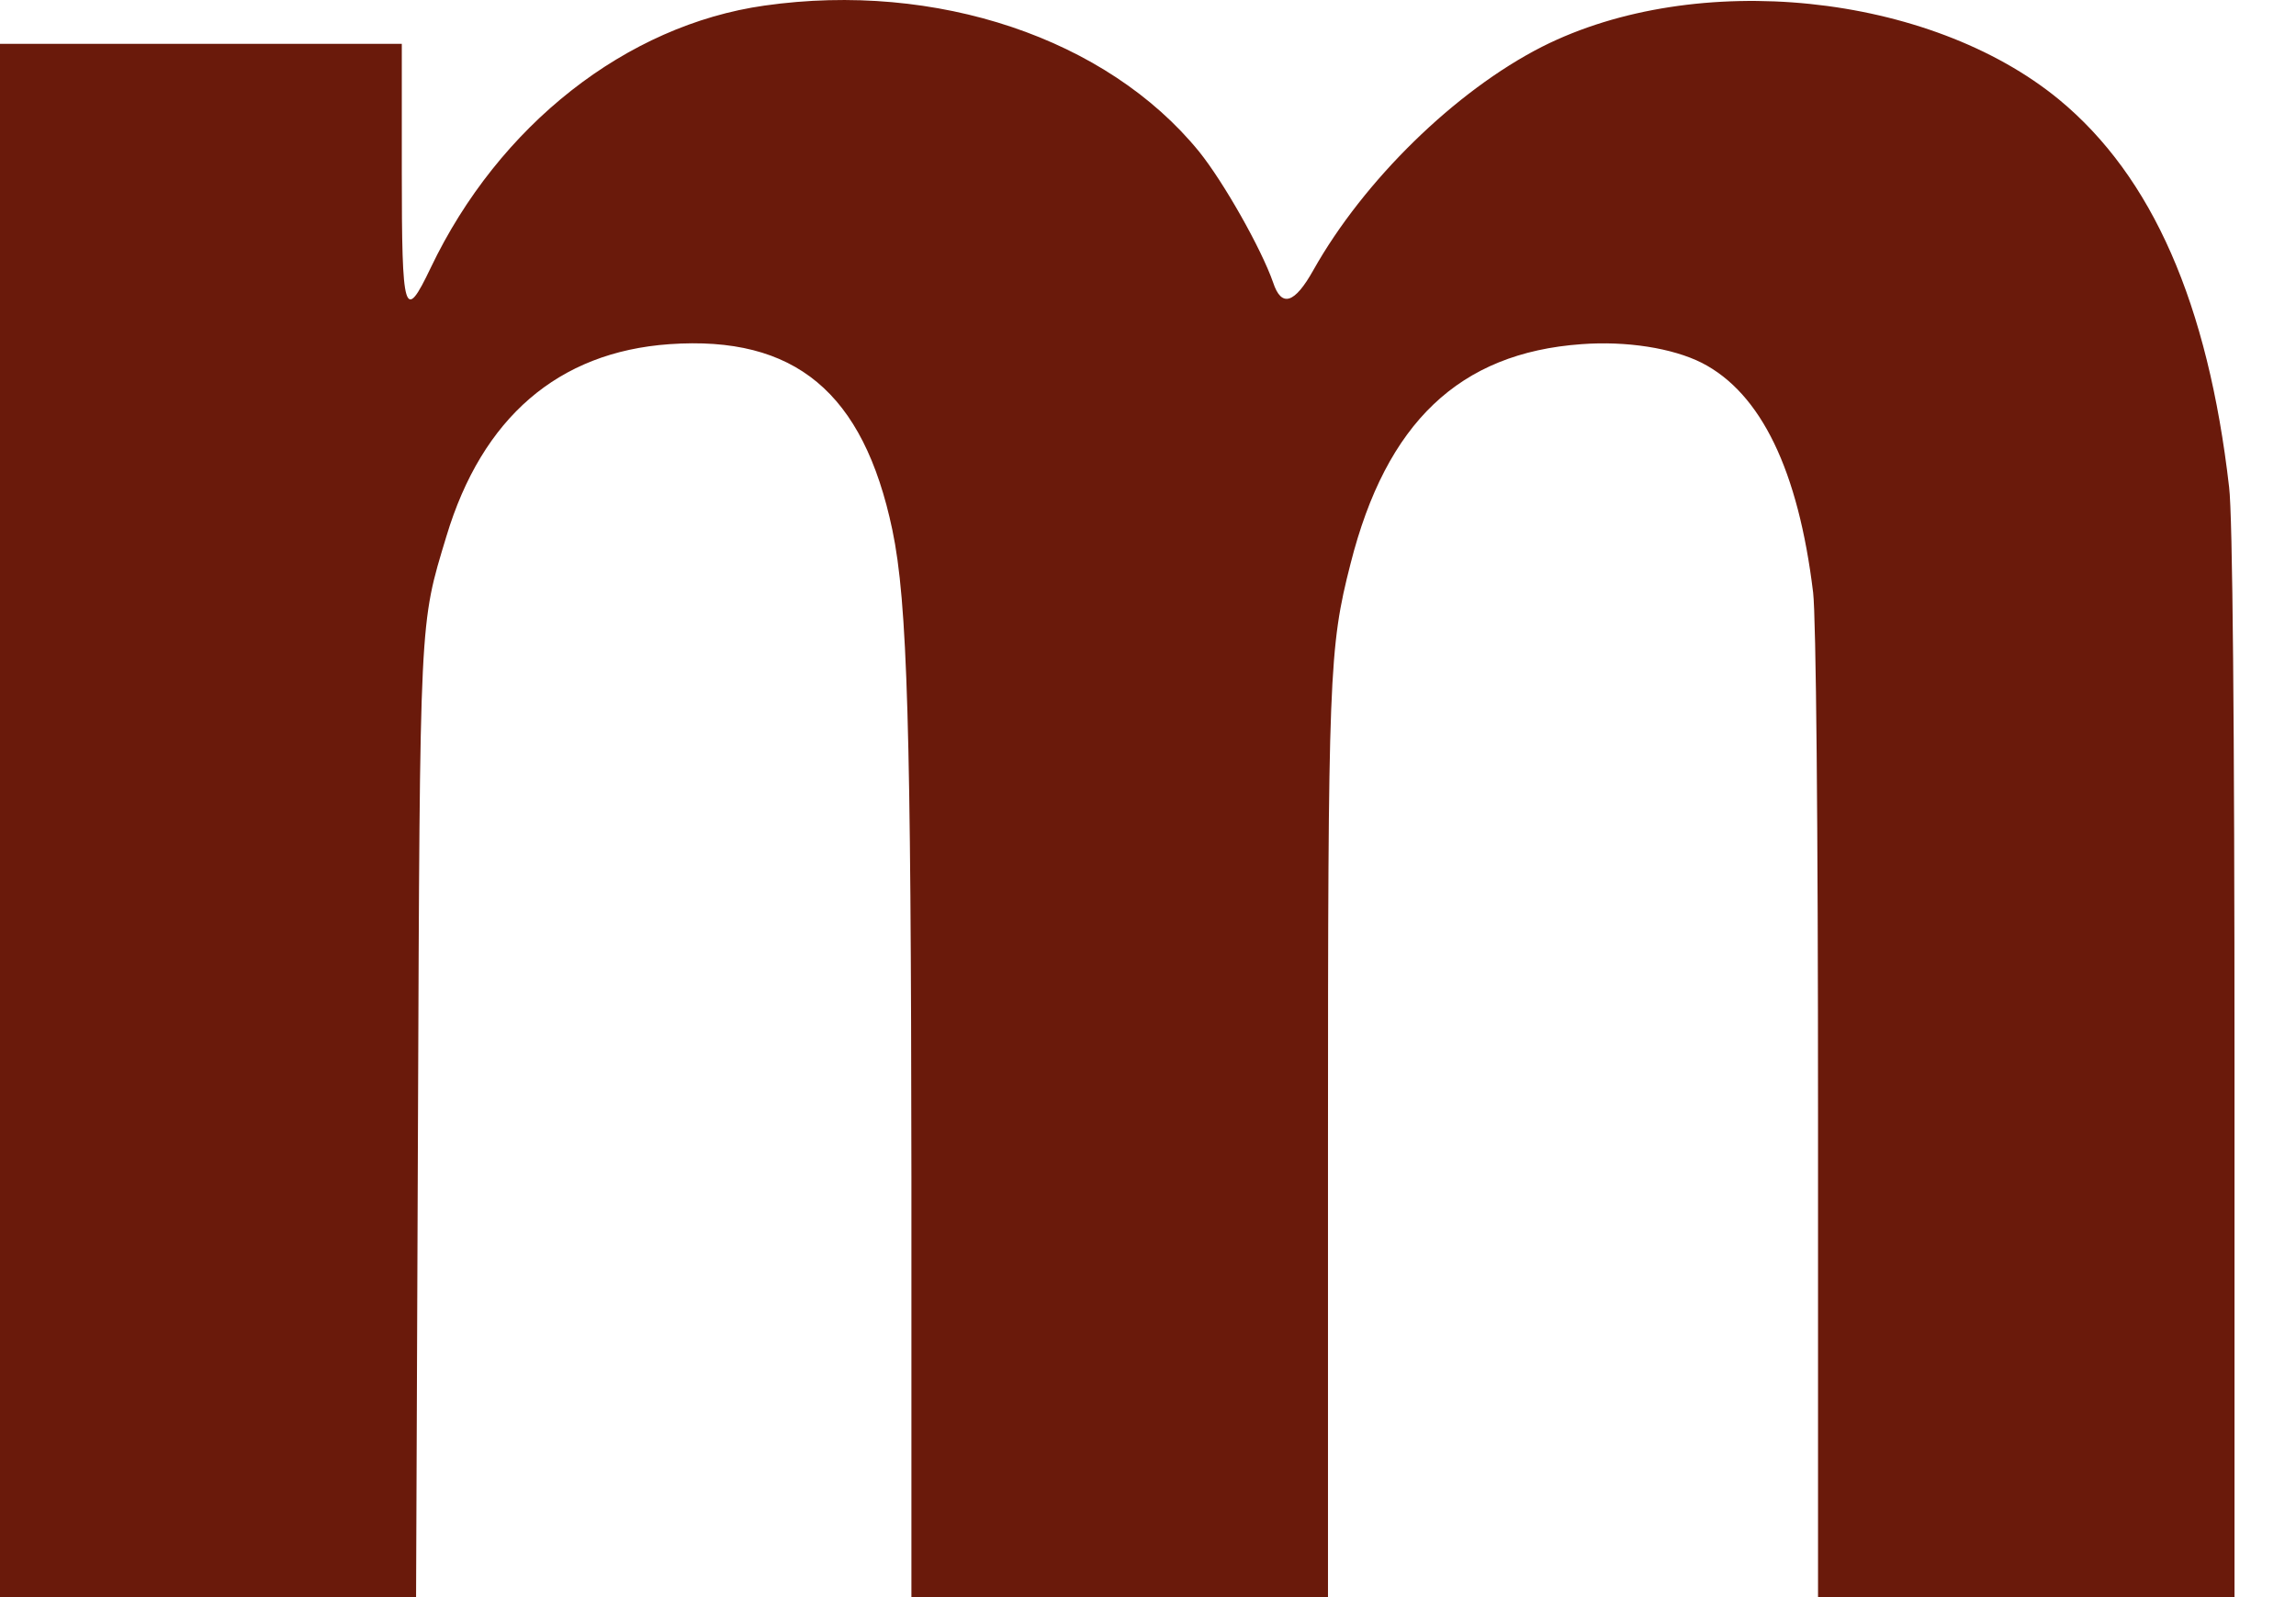 <?xml version="1.0" encoding="UTF-8"?> <svg xmlns="http://www.w3.org/2000/svg" width="23" height="16" viewBox="0 0 23 16" fill="none"><path d="M7.658 0.056C6.274 0.252 4.997 1.254 4.315 2.682C4.05 3.237 4.025 3.153 4.025 1.715V0.439H2.013H0V8.219V16H2.086H4.168L4.187 11.248C4.207 6.138 4.202 6.266 4.472 5.372C4.83 4.184 5.591 3.527 6.705 3.448C7.962 3.36 8.649 3.929 8.939 5.308C9.091 6.035 9.126 7.277 9.13 11.788V16H11.217H13.303V11.494C13.303 6.761 13.313 6.491 13.529 5.647C13.887 4.233 14.619 3.536 15.841 3.448C16.293 3.414 16.754 3.487 17.048 3.635C17.642 3.939 18.015 4.714 18.163 5.937C18.192 6.187 18.212 8.239 18.212 11.175V16H20.298H22.384V10.659C22.384 7.262 22.365 5.161 22.33 4.881C22.119 3.041 21.56 1.769 20.627 0.998C19.326 -0.072 16.994 -0.312 15.448 0.468C14.579 0.91 13.661 1.808 13.156 2.707C12.969 3.041 12.837 3.085 12.753 2.829C12.635 2.491 12.257 1.823 12.012 1.519C11.089 0.385 9.381 -0.189 7.658 0.056Z" fill="#6A1A0B"></path></svg> 